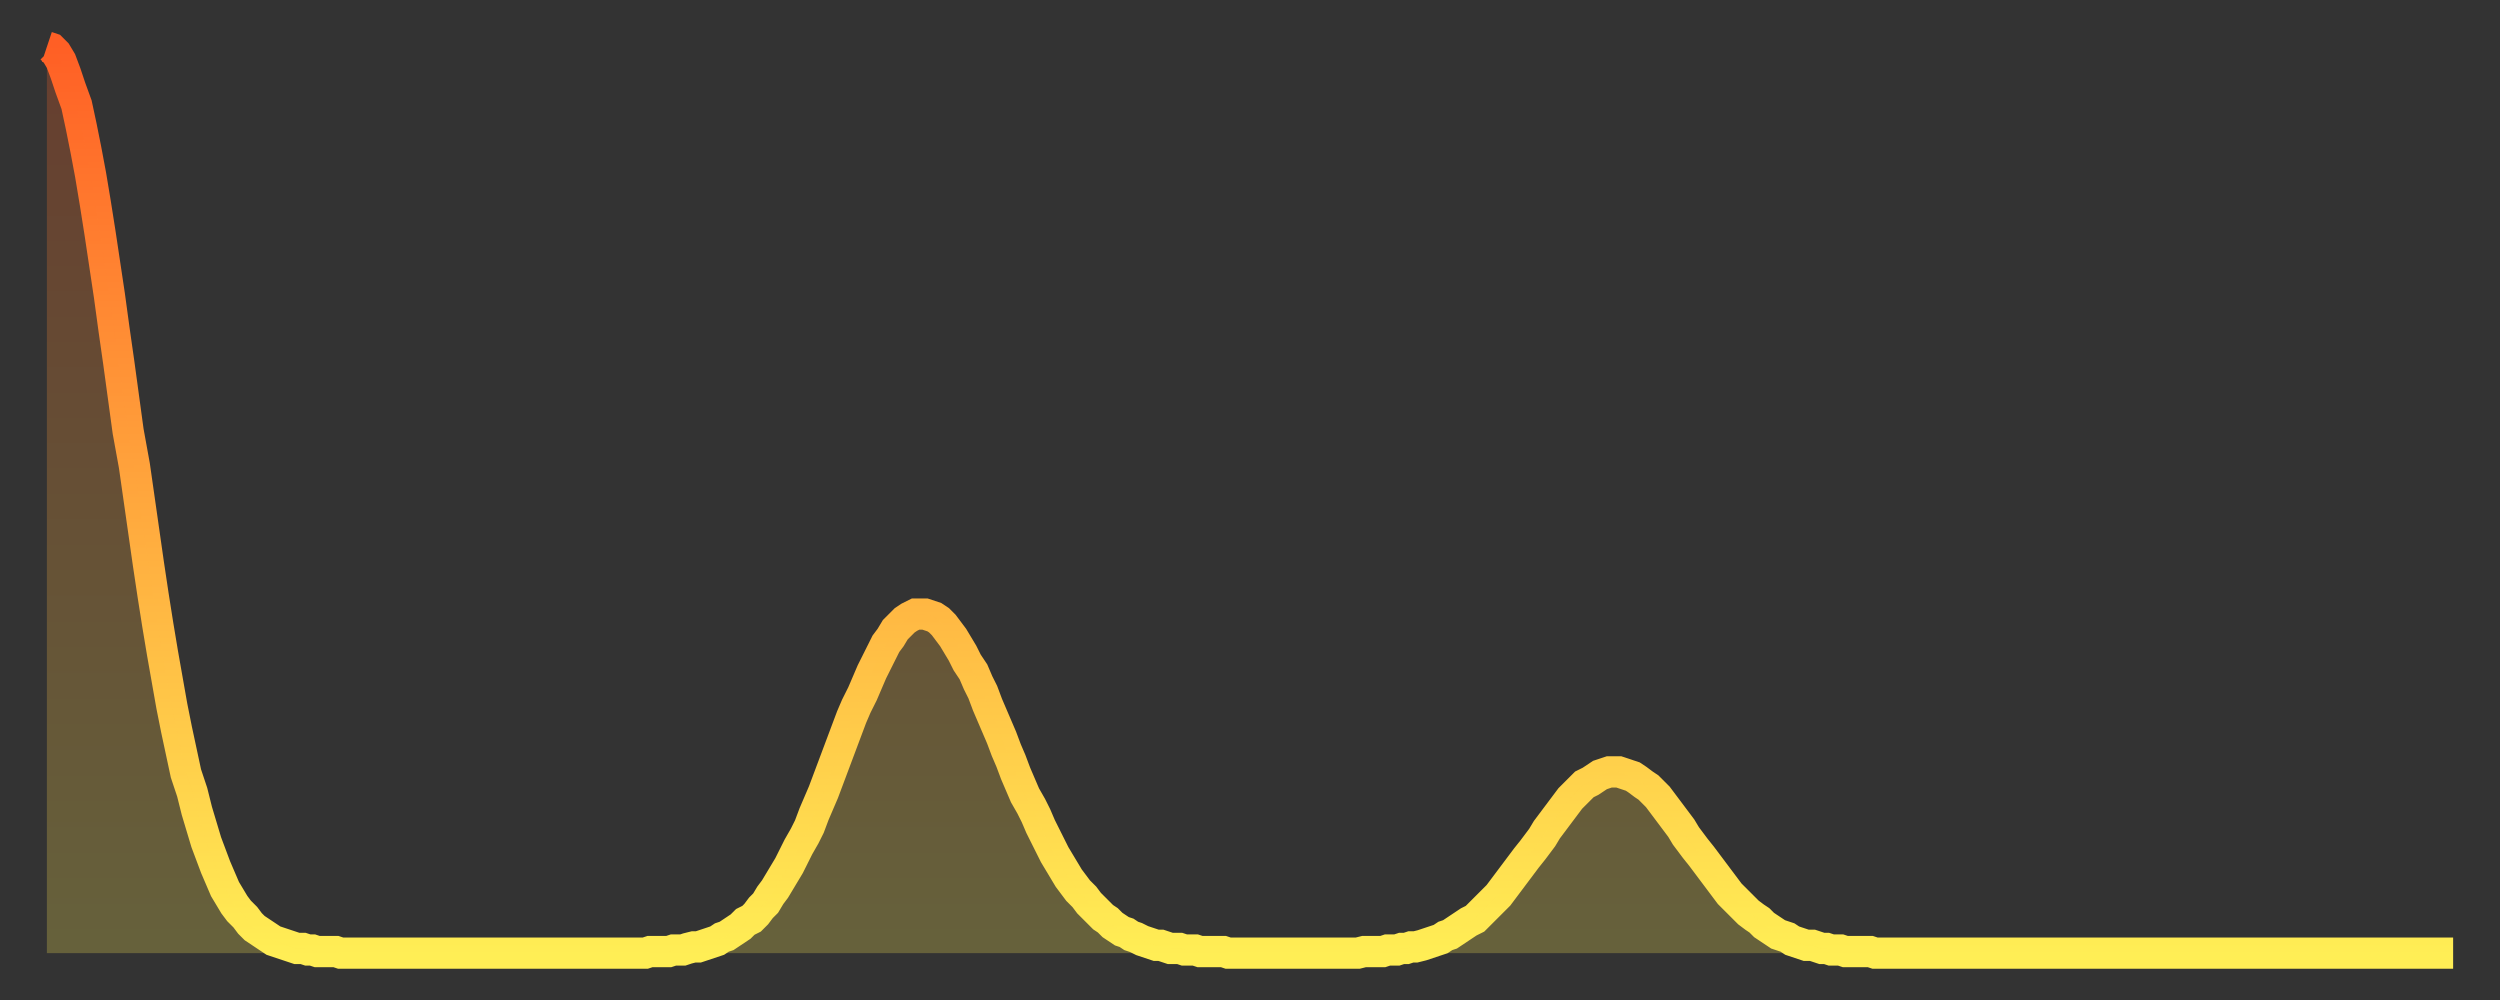<?xml version="1.0" encoding="utf-8" ?>
<svg baseProfile="full" height="64" version="1.1" width="160" xmlns="http://www.w3.org/2000/svg" xmlns:ev="http://www.w3.org/2001/xml-events" xmlns:xlink="http://www.w3.org/1999/xlink"><rect width="100%" height="100%" fill="#333333" stroke="none"/><defs><linearGradient id="id76606" x1="0" x2="0" y1="0" y2="1"><stop offset="0%" stop-color="#ff5f25" /><stop offset="50%" stop-color="#ffa73d" /><stop offset="100%" stop-color="#ffee55" /></linearGradient></defs><g transform="translate(3,3)"><g><path d="M 0.0 0.0 0.3 0.1 0.6 0.4 0.9 0.9 1.2 1.7 1.5 2.6 1.9 3.7 2.2 5.1 2.5 6.6 2.8 8.2 3.1 10.0 3.4 11.9 3.7 13.9 4.0 15.9 4.3 18.1 4.6 20.2 4.9 22.4 5.2 24.6 5.6 26.8 5.9 28.9 6.2 31.0 6.5 33.1 6.8 35.1 7.1 37.0 7.4 38.8 7.7 40.5 8.0 42.2 8.3 43.7 8.6 45.1 8.9 46.5 9.3 47.7 9.6 48.9 9.9 49.9 10.2 50.9 10.5 51.7 10.8 52.5 11.1 53.2 11.4 53.9 11.7 54.4 12.0 54.9 12.3 55.3 12.7 55.7 13.0 56.1 13.3 56.4 13.6 56.6 13.9 56.8 14.2 57.0 14.5 57.2 14.8 57.3 15.1 57.4 15.4 57.5 15.7 57.6 16.0 57.7 16.4 57.7 16.7 57.8 17.0 57.8 17.3 57.9 17.6 57.9 17.9 57.9 18.2 57.9 18.5 57.9 18.8 58.0 19.1 58.0 19.4 58.0 19.8 58.0 20.1 58.0 20.4 58.0 20.7 58.0 21.0 58.0 21.3 58.0 21.6 58.0 21.9 58.0 22.2 58.0 22.5 58.0 22.8 58.0 23.1 58.0 23.5 58.0 23.8 58.0 24.1 58.0 24.4 58.0 24.7 58.0 25.0 58.0 25.3 58.0 25.6 58.0 25.9 58.0 26.2 58.0 26.5 58.0 26.8 58.0 27.2 58.0 27.5 58.0 27.8 58.0 28.1 58.0 28.4 58.0 28.7 58.0 29.0 58.0 29.3 58.0 29.6 58.0 29.9 58.0 30.2 58.0 30.6 58.0 30.9 58.0 31.2 58.0 31.5 58.0 31.8 58.0 32.1 58.0 32.4 58.0 32.7 58.0 33.0 58.0 33.3 58.0 33.6 58.0 33.9 58.0 34.3 58.0 34.6 58.0 34.9 58.0 35.2 58.0 35.5 58.0 35.8 58.0 36.1 58.0 36.4 58.0 36.7 58.0 37.0 58.0 37.3 58.0 37.7 58.0 38.0 58.0 38.3 58.0 38.6 57.9 38.9 57.9 39.2 57.9 39.5 57.9 39.8 57.9 40.1 57.8 40.4 57.8 40.7 57.8 41.0 57.7 41.4 57.6 41.7 57.6 42.0 57.5 42.3 57.4 42.6 57.3 42.9 57.2 43.2 57.0 43.5 56.9 43.8 56.7 44.1 56.5 44.4 56.3 44.7 56.0 45.1 55.8 45.4 55.5 45.7 55.1 46.0 54.8 46.3 54.3 46.6 53.9 46.9 53.4 47.2 52.9 47.5 52.4 47.8 51.8 48.1 51.2 48.5 50.5 48.8 49.9 49.1 49.1 49.4 48.4 49.7 47.7 50.0 46.9 50.3 46.1 50.6 45.3 50.9 44.5 51.2 43.7 51.5 42.9 51.8 42.2 52.2 41.4 52.5 40.7 52.8 40.0 53.1 39.4 53.4 38.8 53.7 38.2 54.0 37.8 54.3 37.3 54.6 37.0 54.9 36.7 55.2 36.5 55.6 36.3 55.9 36.3 56.2 36.3 56.5 36.4 56.8 36.5 57.1 36.7 57.4 37.0 57.7 37.4 58.0 37.8 58.3 38.3 58.6 38.8 58.9 39.4 59.3 40.0 59.6 40.7 59.9 41.3 60.2 42.1 60.5 42.8 60.8 43.5 61.1 44.2 61.4 45.0 61.7 45.7 62.0 46.5 62.3 47.2 62.6 47.9 63.0 48.6 63.3 49.2 63.6 49.9 63.9 50.5 64.2 51.1 64.5 51.7 64.8 52.2 65.1 52.7 65.4 53.2 65.7 53.6 66.0 54.0 66.4 54.4 66.7 54.8 67.0 55.1 67.3 55.4 67.6 55.7 67.9 55.9 68.2 56.2 68.5 56.4 68.8 56.6 69.1 56.7 69.4 56.9 69.7 57.0 70.1 57.2 70.4 57.3 70.7 57.4 71.0 57.5 71.3 57.5 71.6 57.6 71.9 57.7 72.2 57.7 72.5 57.7 72.8 57.8 73.1 57.8 73.5 57.8 73.8 57.9 74.1 57.9 74.4 57.9 74.7 57.9 75.0 57.9 75.3 57.9 75.6 58.0 75.9 58.0 76.2 58.0 76.5 58.0 76.8 58.0 77.2 58.0 77.5 58.0 77.8 58.0 78.1 58.0 78.4 58.0 78.7 58.0 79.0 58.0 79.3 58.0 79.6 58.0 79.9 58.0 80.2 58.0 80.5 58.0 80.9 58.0 81.2 58.0 81.5 58.0 81.8 58.0 82.1 58.0 82.4 58.0 82.7 58.0 83.0 58.0 83.3 58.0 83.6 58.0 83.9 58.0 84.3 57.9 84.6 57.9 84.9 57.9 85.2 57.9 85.5 57.9 85.8 57.8 86.1 57.8 86.4 57.8 86.7 57.7 87.0 57.7 87.3 57.6 87.6 57.6 88.0 57.5 88.3 57.4 88.6 57.3 88.9 57.2 89.2 57.1 89.5 56.9 89.8 56.8 90.1 56.6 90.4 56.4 90.7 56.2 91.0 56.0 91.4 55.8 91.7 55.5 92.0 55.2 92.3 54.9 92.6 54.6 92.9 54.3 93.2 53.9 93.5 53.5 93.8 53.1 94.1 52.7 94.4 52.3 94.7 51.9 95.1 51.4 95.4 51.0 95.7 50.6 96.0 50.1 96.3 49.7 96.6 49.3 96.9 48.9 97.2 48.5 97.5 48.1 97.8 47.8 98.1 47.5 98.4 47.2 98.8 47.0 99.1 46.8 99.4 46.6 99.7 46.5 100.0 46.4 100.3 46.4 100.6 46.4 100.9 46.5 101.2 46.6 101.5 46.7 101.8 46.9 102.2 47.2 102.5 47.4 102.8 47.7 103.1 48.0 103.4 48.4 103.7 48.8 104.0 49.2 104.3 49.6 104.6 50.0 104.9 50.5 105.2 50.9 105.5 51.3 105.9 51.8 106.2 52.2 106.5 52.6 106.8 53.0 107.1 53.4 107.4 53.8 107.7 54.2 108.0 54.5 108.3 54.8 108.6 55.1 108.9 55.4 109.3 55.7 109.6 55.9 109.9 56.2 110.2 56.4 110.5 56.6 110.8 56.8 111.1 56.9 111.4 57.0 111.7 57.2 112.0 57.3 112.3 57.4 112.6 57.5 113.0 57.5 113.3 57.6 113.6 57.7 113.9 57.7 114.2 57.8 114.5 57.8 114.8 57.8 115.1 57.9 115.4 57.9 115.7 57.9 116.0 57.9 116.3 57.9 116.7 57.9 117.0 58.0 117.3 58.0 117.6 58.0 117.9 58.0 118.2 58.0 118.5 58.0 118.8 58.0 119.1 58.0 119.4 58.0 119.7 58.0 120.1 58.0 120.4 58.0 120.7 58.0 121.0 58.0 121.3 58.0 121.6 58.0 121.9 58.0 122.2 58.0 122.5 58.0 122.8 58.0 123.1 58.0 123.4 58.0 123.8 58.0 124.1 58.0 124.4 58.0 124.7 58.0 125.0 58.0 125.3 58.0 125.6 58.0 125.9 58.0 126.2 58.0 126.5 58.0 126.8 58.0 127.2 58.0 127.5 58.0 127.8 58.0 128.1 58.0 128.4 58.0 128.7 58.0 129.0 58.0 129.3 58.0 129.6 58.0 129.9 58.0 130.2 58.0 130.5 58.0 130.9 58.0 131.2 58.0 131.5 58.0 131.8 58.0 132.1 58.0 132.4 58.0 132.7 58.0 133.0 58.0 133.3 58.0 133.6 58.0 133.9 58.0 134.2 58.0 134.6 58.0 134.9 58.0 135.2 58.0 135.5 58.0 135.8 58.0 136.1 58.0 136.4 58.0 136.7 58.0 137.0 58.0 137.3 58.0 137.6 58.0 138.0 58.0 138.3 58.0 138.6 58.0 138.9 58.0 139.2 58.0 139.5 58.0 139.8 58.0 140.1 58.0 140.4 58.0 140.7 58.0 141.0 58.0 141.3 58.0 141.7 58.0 142.0 58.0 142.3 58.0 142.6 58.0 142.9 58.0 143.2 58.0 143.5 58.0 143.8 58.0 144.1 58.0 144.4 58.0 144.7 58.0 145.1 58.0 145.4 58.0 145.7 58.0 146.0 58.0 146.3 58.0 146.6 58.0 146.9 58.0 147.2 58.0 147.5 58.0 147.8 58.0 148.1 58.0 148.4 58.0 148.8 58.0 149.1 58.0 149.4 58.0 149.7 58.0 150.0 58.0 150.3 58.0 150.6 58.0 150.9 58.0 151.2 58.0 151.5 58.0 151.8 58.0 152.1 58.0 152.5 58.0 152.8 58.0 153.1 58.0 153.4 58.0 153.7 58.0 154.0 58.0" fill="none" id="graph-curve" opacity="1" stroke="url(#id76606)" stroke-width="2" /><path d="M 0 58 L 0.0 0.0 0.3 0.1 0.6 0.4 0.9 0.9 1.2 1.7 1.5 2.6 1.9 3.7 2.2 5.1 2.5 6.6 2.8 8.2 3.1 10.0 3.4 11.9 3.7 13.9 4.0 15.9 4.3 18.1 4.6 20.2 4.9 22.4 5.2 24.6 5.6 26.8 5.9 28.9 6.2 31.0 6.5 33.1 6.8 35.1 7.1 37.0 7.4 38.8 7.7 40.5 8.0 42.2 8.3 43.7 8.6 45.1 8.9 46.5 9.3 47.7 9.6 48.9 9.9 49.9 10.2 50.9 10.5 51.7 10.8 52.5 11.1 53.2 11.4 53.9 11.7 54.4 12.0 54.9 12.3 55.3 12.7 55.7 13.0 56.1 13.3 56.4 13.6 56.6 13.9 56.8 14.2 57.0 14.5 57.2 14.8 57.3 15.1 57.4 15.4 57.5 15.7 57.6 16.0 57.7 16.4 57.7 16.7 57.8 17.0 57.8 17.3 57.9 17.6 57.9 17.9 57.9 18.2 57.9 18.5 57.9 18.8 58.0 19.1 58.0 19.4 58.0 19.8 58.0 20.1 58.0 20.4 58.0 20.7 58.0 21.0 58.0 21.3 58.0 21.6 58.0 21.9 58.0 22.2 58.0 22.5 58.0 22.8 58.0 23.1 58.0 23.5 58.0 23.8 58.0 24.1 58.0 24.4 58.0 24.7 58.0 25.0 58.0 25.3 58.0 25.6 58.0 25.9 58.0 26.2 58.0 26.5 58.0 26.8 58.0 27.2 58.0 27.5 58.0 27.8 58.0 28.1 58.0 28.4 58.0 28.7 58.0 29.0 58.0 29.3 58.0 29.6 58.0 29.9 58.0 30.2 58.0 30.6 58.0 30.9 58.0 31.2 58.0 31.5 58.0 31.8 58.0 32.1 58.0 32.4 58.0 32.7 58.0 33.0 58.0 33.3 58.0 33.6 58.0 33.9 58.0 34.3 58.0 34.6 58.0 34.9 58.0 35.2 58.0 35.5 58.0 35.8 58.0 36.1 58.0 36.4 58.0 36.7 58.0 37.0 58.0 37.3 58.0 37.7 58.0 38.0 58.0 38.3 58.0 38.6 57.9 38.9 57.9 39.2 57.9 39.5 57.9 39.8 57.9 40.1 57.8 40.4 57.8 40.7 57.8 41.0 57.7 41.4 57.6 41.7 57.6 42.0 57.5 42.3 57.4 42.6 57.3 42.9 57.2 43.2 57.0 43.5 56.9 43.8 56.7 44.1 56.5 44.4 56.3 44.7 56.0 45.1 55.8 45.4 55.5 45.7 55.1 46.0 54.8 46.3 54.3 46.6 53.9 46.9 53.4 47.2 52.9 47.5 52.4 47.8 51.8 48.1 51.2 48.5 50.5 48.8 49.9 49.1 49.1 49.4 48.4 49.7 47.7 50.0 46.9 50.3 46.1 50.6 45.3 50.9 44.5 51.2 43.7 51.5 42.9 51.8 42.2 52.2 41.4 52.5 40.7 52.8 40.0 53.1 39.4 53.4 38.8 53.7 38.2 54.0 37.8 54.3 37.3 54.6 37.0 54.9 36.7 55.2 36.5 55.6 36.3 55.9 36.3 56.2 36.3 56.5 36.4 56.8 36.5 57.1 36.7 57.4 37.0 57.7 37.4 58.0 37.8 58.3 38.3 58.6 38.8 58.9 39.4 59.3 40.0 59.6 40.7 59.9 41.3 60.2 42.1 60.5 42.8 60.8 43.5 61.1 44.2 61.4 45.0 61.7 45.7 62.0 46.5 62.3 47.2 62.6 47.9 63.0 48.6 63.3 49.2 63.6 49.9 63.9 50.5 64.2 51.1 64.5 51.7 64.8 52.2 65.1 52.7 65.4 53.2 65.7 53.6 66.0 54.0 66.4 54.4 66.7 54.8 67.0 55.1 67.3 55.4 67.6 55.7 67.9 55.9 68.2 56.2 68.5 56.4 68.8 56.6 69.1 56.7 69.4 56.9 69.7 57.0 70.1 57.2 70.4 57.3 70.7 57.4 71.0 57.5 71.3 57.5 71.6 57.6 71.9 57.7 72.2 57.7 72.5 57.7 72.8 57.8 73.1 57.8 73.5 57.8 73.8 57.9 74.1 57.9 74.4 57.9 74.7 57.9 75.0 57.9 75.3 57.9 75.6 58.0 75.9 58.0 76.2 58.0 76.5 58.0 76.8 58.0 77.2 58.0 77.5 58.0 77.8 58.0 78.1 58.0 78.4 58.0 78.7 58.0 79.0 58.0 79.3 58.0 79.6 58.0 79.9 58.0 80.2 58.0 80.5 58.0 80.9 58.0 81.2 58.0 81.5 58.0 81.8 58.0 82.1 58.0 82.4 58.0 82.7 58.0 83.0 58.0 83.3 58.0 83.6 58.0 83.9 58.0 84.3 57.9 84.6 57.9 84.9 57.9 85.2 57.9 85.5 57.9 85.8 57.8 86.1 57.8 86.4 57.8 86.7 57.7 87.0 57.7 87.3 57.6 87.6 57.6 88.0 57.5 88.3 57.4 88.6 57.3 88.9 57.2 89.2 57.1 89.5 56.9 89.8 56.8 90.1 56.6 90.4 56.4 90.7 56.2 91.0 56.0 91.4 55.8 91.7 55.5 92.0 55.2 92.3 54.9 92.6 54.6 92.9 54.3 93.2 53.9 93.5 53.5 93.8 53.1 94.1 52.7 94.4 52.3 94.7 51.9 95.1 51.4 95.4 51.0 95.7 50.6 96.0 50.1 96.3 49.7 96.6 49.3 96.9 48.9 97.2 48.5 97.5 48.1 97.8 47.8 98.1 47.5 98.4 47.2 98.8 47.0 99.1 46.8 99.4 46.6 99.7 46.5 100.0 46.4 100.3 46.4 100.6 46.4 100.9 46.5 101.2 46.6 101.5 46.7 101.8 46.9 102.2 47.2 102.5 47.4 102.8 47.7 103.1 48.0 103.4 48.4 103.7 48.8 104.0 49.2 104.3 49.6 104.6 50.0 104.9 50.5 105.2 50.9 105.5 51.3 105.9 51.8 106.2 52.2 106.5 52.6 106.8 53.0 107.1 53.4 107.4 53.8 107.7 54.2 108.0 54.5 108.3 54.8 108.6 55.1 108.9 55.4 109.3 55.7 109.6 55.9 109.9 56.2 110.2 56.4 110.5 56.6 110.8 56.8 111.1 56.9 111.4 57.0 111.7 57.2 112.0 57.3 112.3 57.4 112.6 57.5 113.0 57.5 113.3 57.6 113.6 57.7 113.9 57.7 114.2 57.8 114.5 57.8 114.8 57.8 115.1 57.9 115.4 57.9 115.7 57.9 116.0 57.9 116.3 57.9 116.7 57.9 117.0 58.0 117.3 58.0 117.6 58.0 117.9 58.0 118.2 58.0 118.5 58.0 118.8 58.0 119.1 58.0 119.4 58.0 119.7 58.0 120.1 58.0 120.4 58.0 120.7 58.0 121.0 58.0 121.3 58.0 121.6 58.0 121.9 58.0 122.2 58.0 122.5 58.0 122.8 58.0 123.1 58.0 123.4 58.0 123.8 58.0 124.1 58.0 124.4 58.0 124.7 58.0 125.0 58.0 125.3 58.0 125.6 58.0 125.9 58.0 126.2 58.0 126.5 58.0 126.8 58.0 127.2 58.0 127.5 58.0 127.8 58.0 128.1 58.0 128.4 58.0 128.7 58.0 129.0 58.0 129.3 58.0 129.6 58.0 129.9 58.0 130.2 58.0 130.5 58.0 130.9 58.0 131.2 58.0 131.5 58.0 131.8 58.0 132.1 58.0 132.4 58.0 132.7 58.0 133.0 58.0 133.3 58.0 133.6 58.0 133.9 58.0 134.2 58.0 134.6 58.0 134.9 58.0 135.2 58.0 135.5 58.0 135.8 58.0 136.1 58.0 136.4 58.0 136.7 58.0 137.0 58.0 137.3 58.0 137.6 58.0 138.0 58.0 138.3 58.0 138.6 58.0 138.9 58.0 139.2 58.0 139.5 58.0 139.8 58.0 140.1 58.0 140.4 58.0 140.7 58.0 141.0 58.0 141.3 58.0 141.7 58.0 142.0 58.0 142.3 58.0 142.6 58.0 142.9 58.0 143.2 58.0 143.5 58.0 143.8 58.0 144.1 58.0 144.4 58.0 144.7 58.0 145.1 58.0 145.4 58.0 145.7 58.0 146.0 58.0 146.3 58.0 146.6 58.0 146.9 58.0 147.2 58.0 147.5 58.0 147.8 58.0 148.1 58.0 148.4 58.0 148.8 58.0 149.1 58.0 149.4 58.0 149.7 58.0 150.0 58.0 150.3 58.0 150.6 58.0 150.9 58.0 151.2 58.0 151.5 58.0 151.8 58.0 152.1 58.0 152.5 58.0 152.8 58.0 153.1 58.0 153.4 58.0 153.7 58.0 154.0 58.0 154 58" fill="url(#id76606)" fill-opacity=".25" id="graph-shadow" /></g></g></svg>